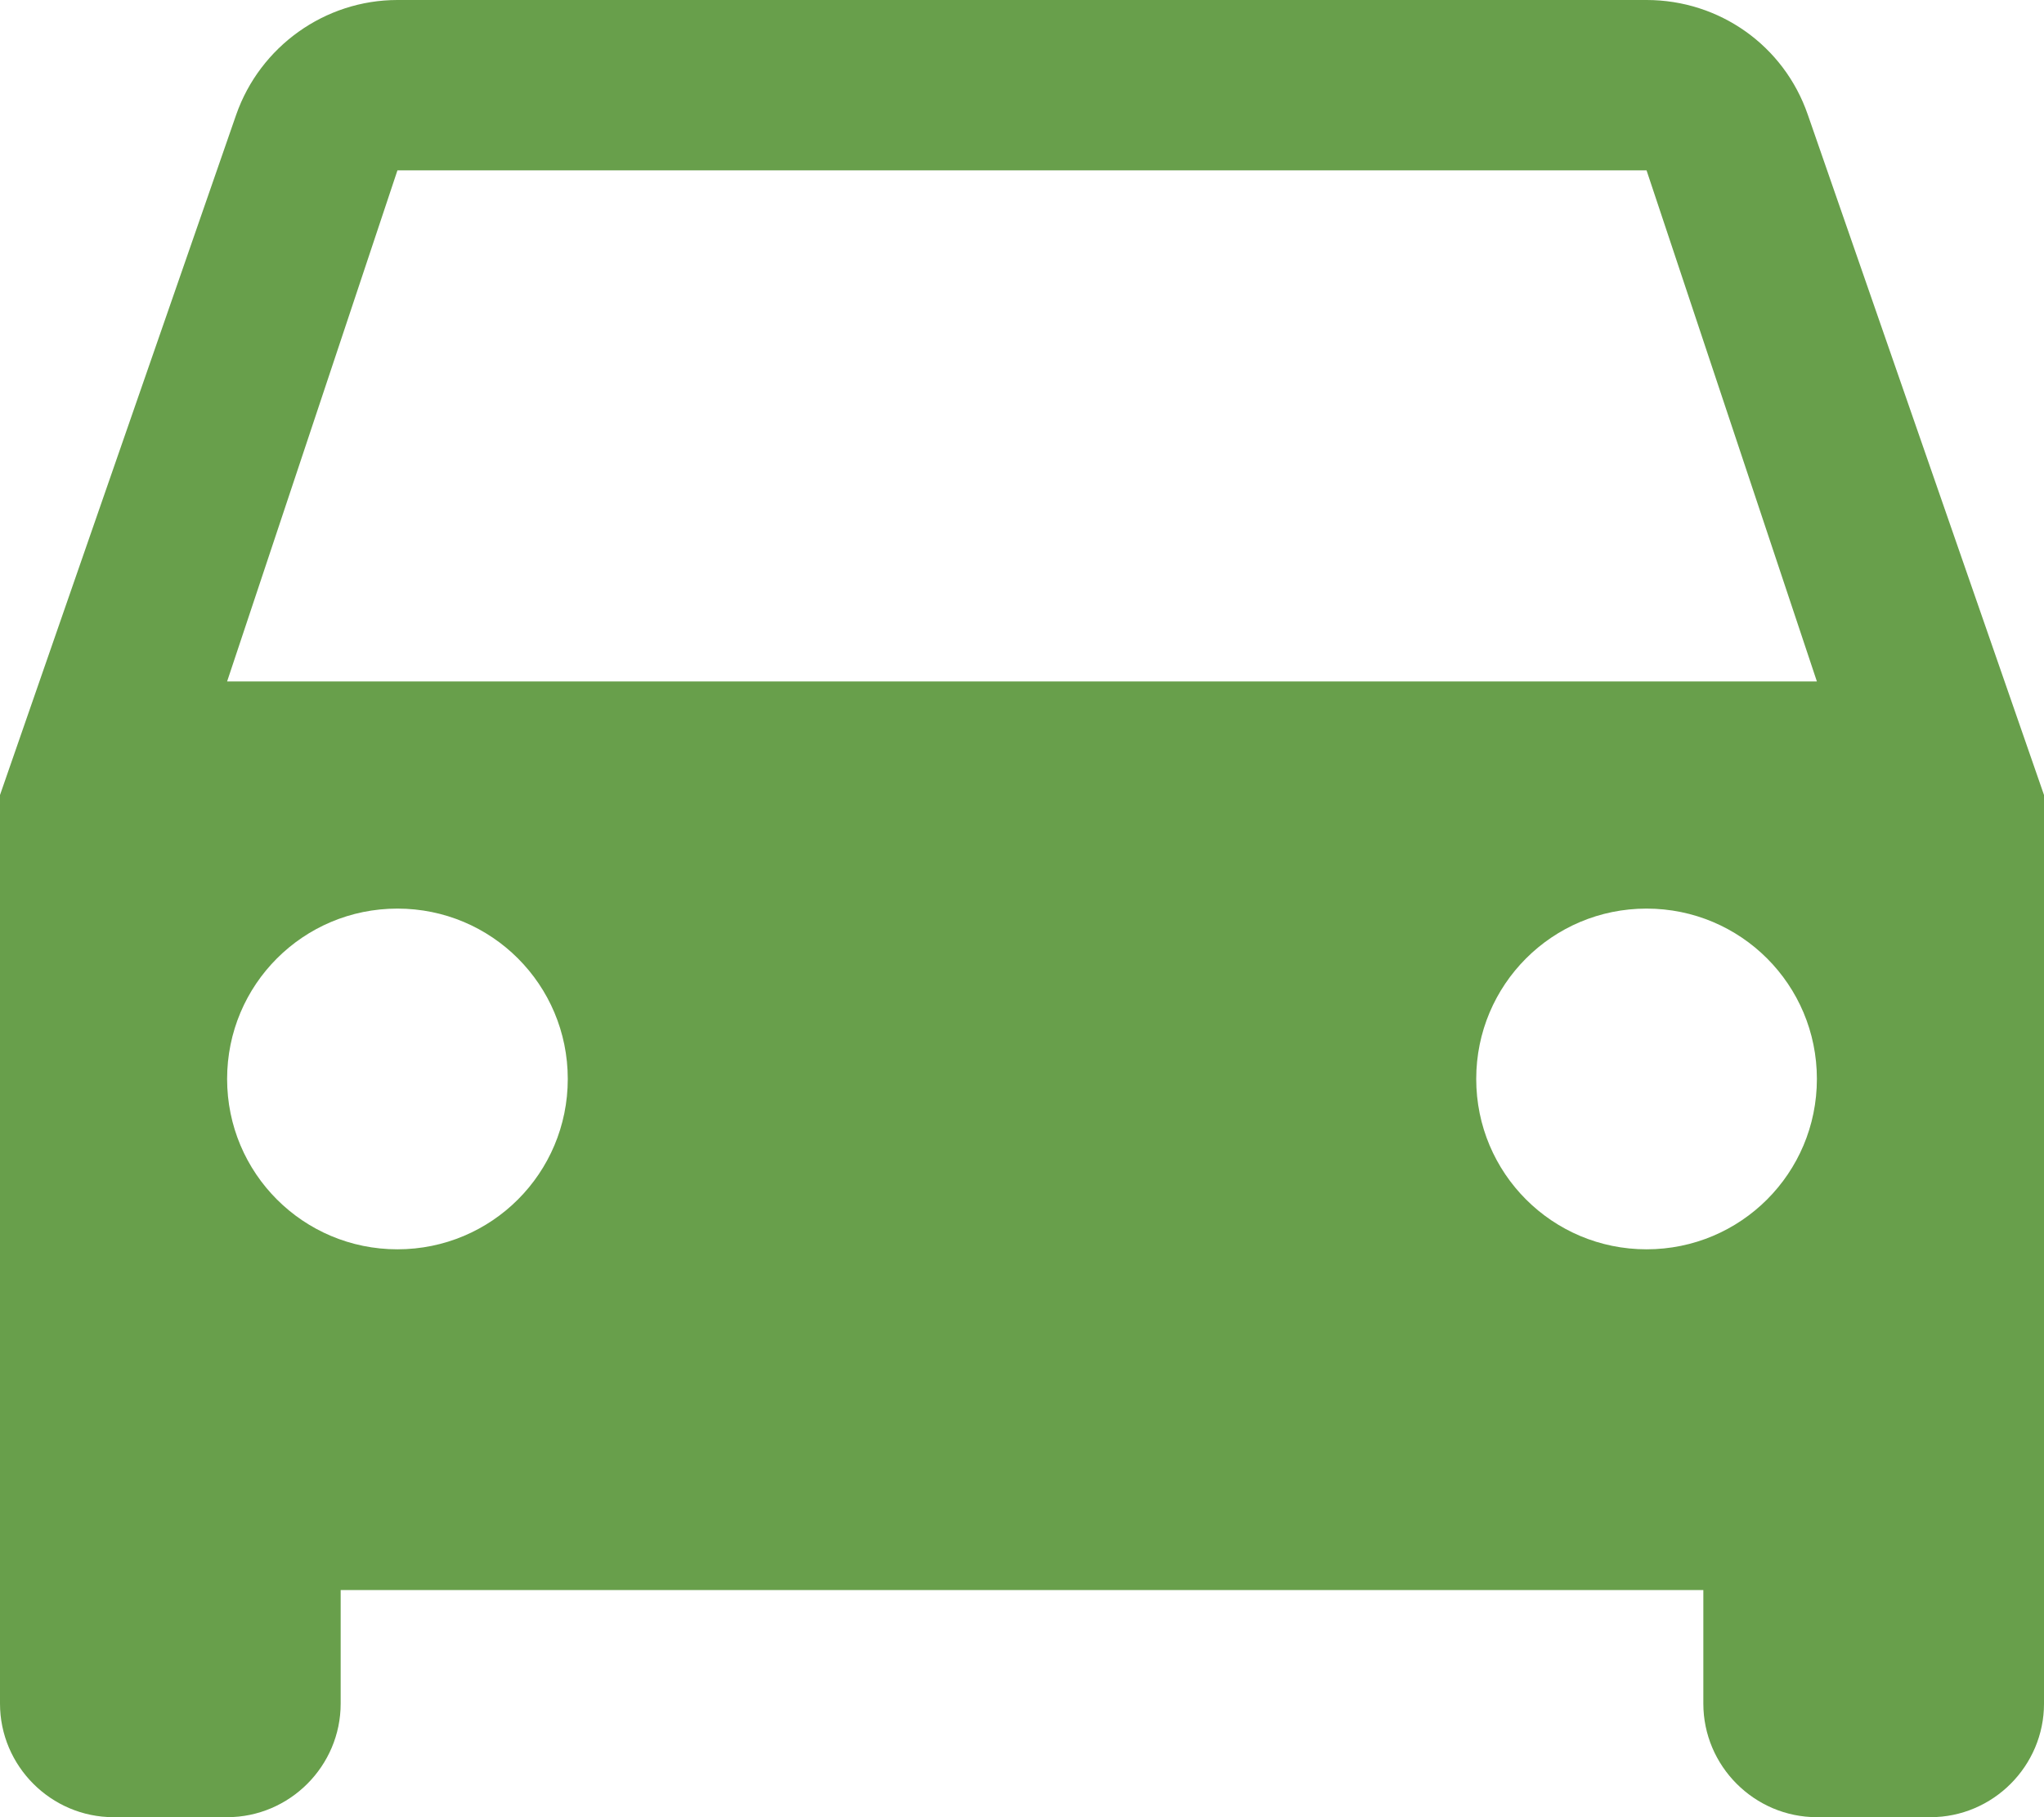 <?xml version="1.0" encoding="UTF-8"?>
<svg id="_レイヤー_2" data-name="レイヤー 2" xmlns="http://www.w3.org/2000/svg" viewBox="0 0 18 16">
  <defs>
    <style>
      .cls-1 {
        fill: #689f4b;
      }
    </style>
  </defs>
  <g id="_レイヤー_1-2" data-name="レイヤー 1">
    <g id="access">
      <path class="cls-1" d="M15.92,1.01C15.71.4,15.14,0,14.5,0H3.5c-.64,0-1.21.41-1.42,1.01L0,7v8c0,.55.45,1,1,1h1c.55,0,1-.45,1-1v-1h12v1c0,.55.45,1,1,1h1c.55,0,1-.45,1-1v-8l-2.08-5.99ZM3.5,11c-.83,0-1.5-.67-1.5-1.5s.67-1.5,1.5-1.5,1.5.67,1.5,1.5c0,.83-.67,1.5-1.5,1.5,0,0,0,0,0,0ZM14.5,11c-.83,0-1.5-.67-1.5-1.5s.67-1.5,1.5-1.5,1.5.67,1.5,1.5c0,.83-.67,1.5-1.5,1.5,0,0,0,0,0,0ZM2,6L3.5,1.5h11l1.5,4.5H2Z"/>
    </g>
  </g>
</svg>